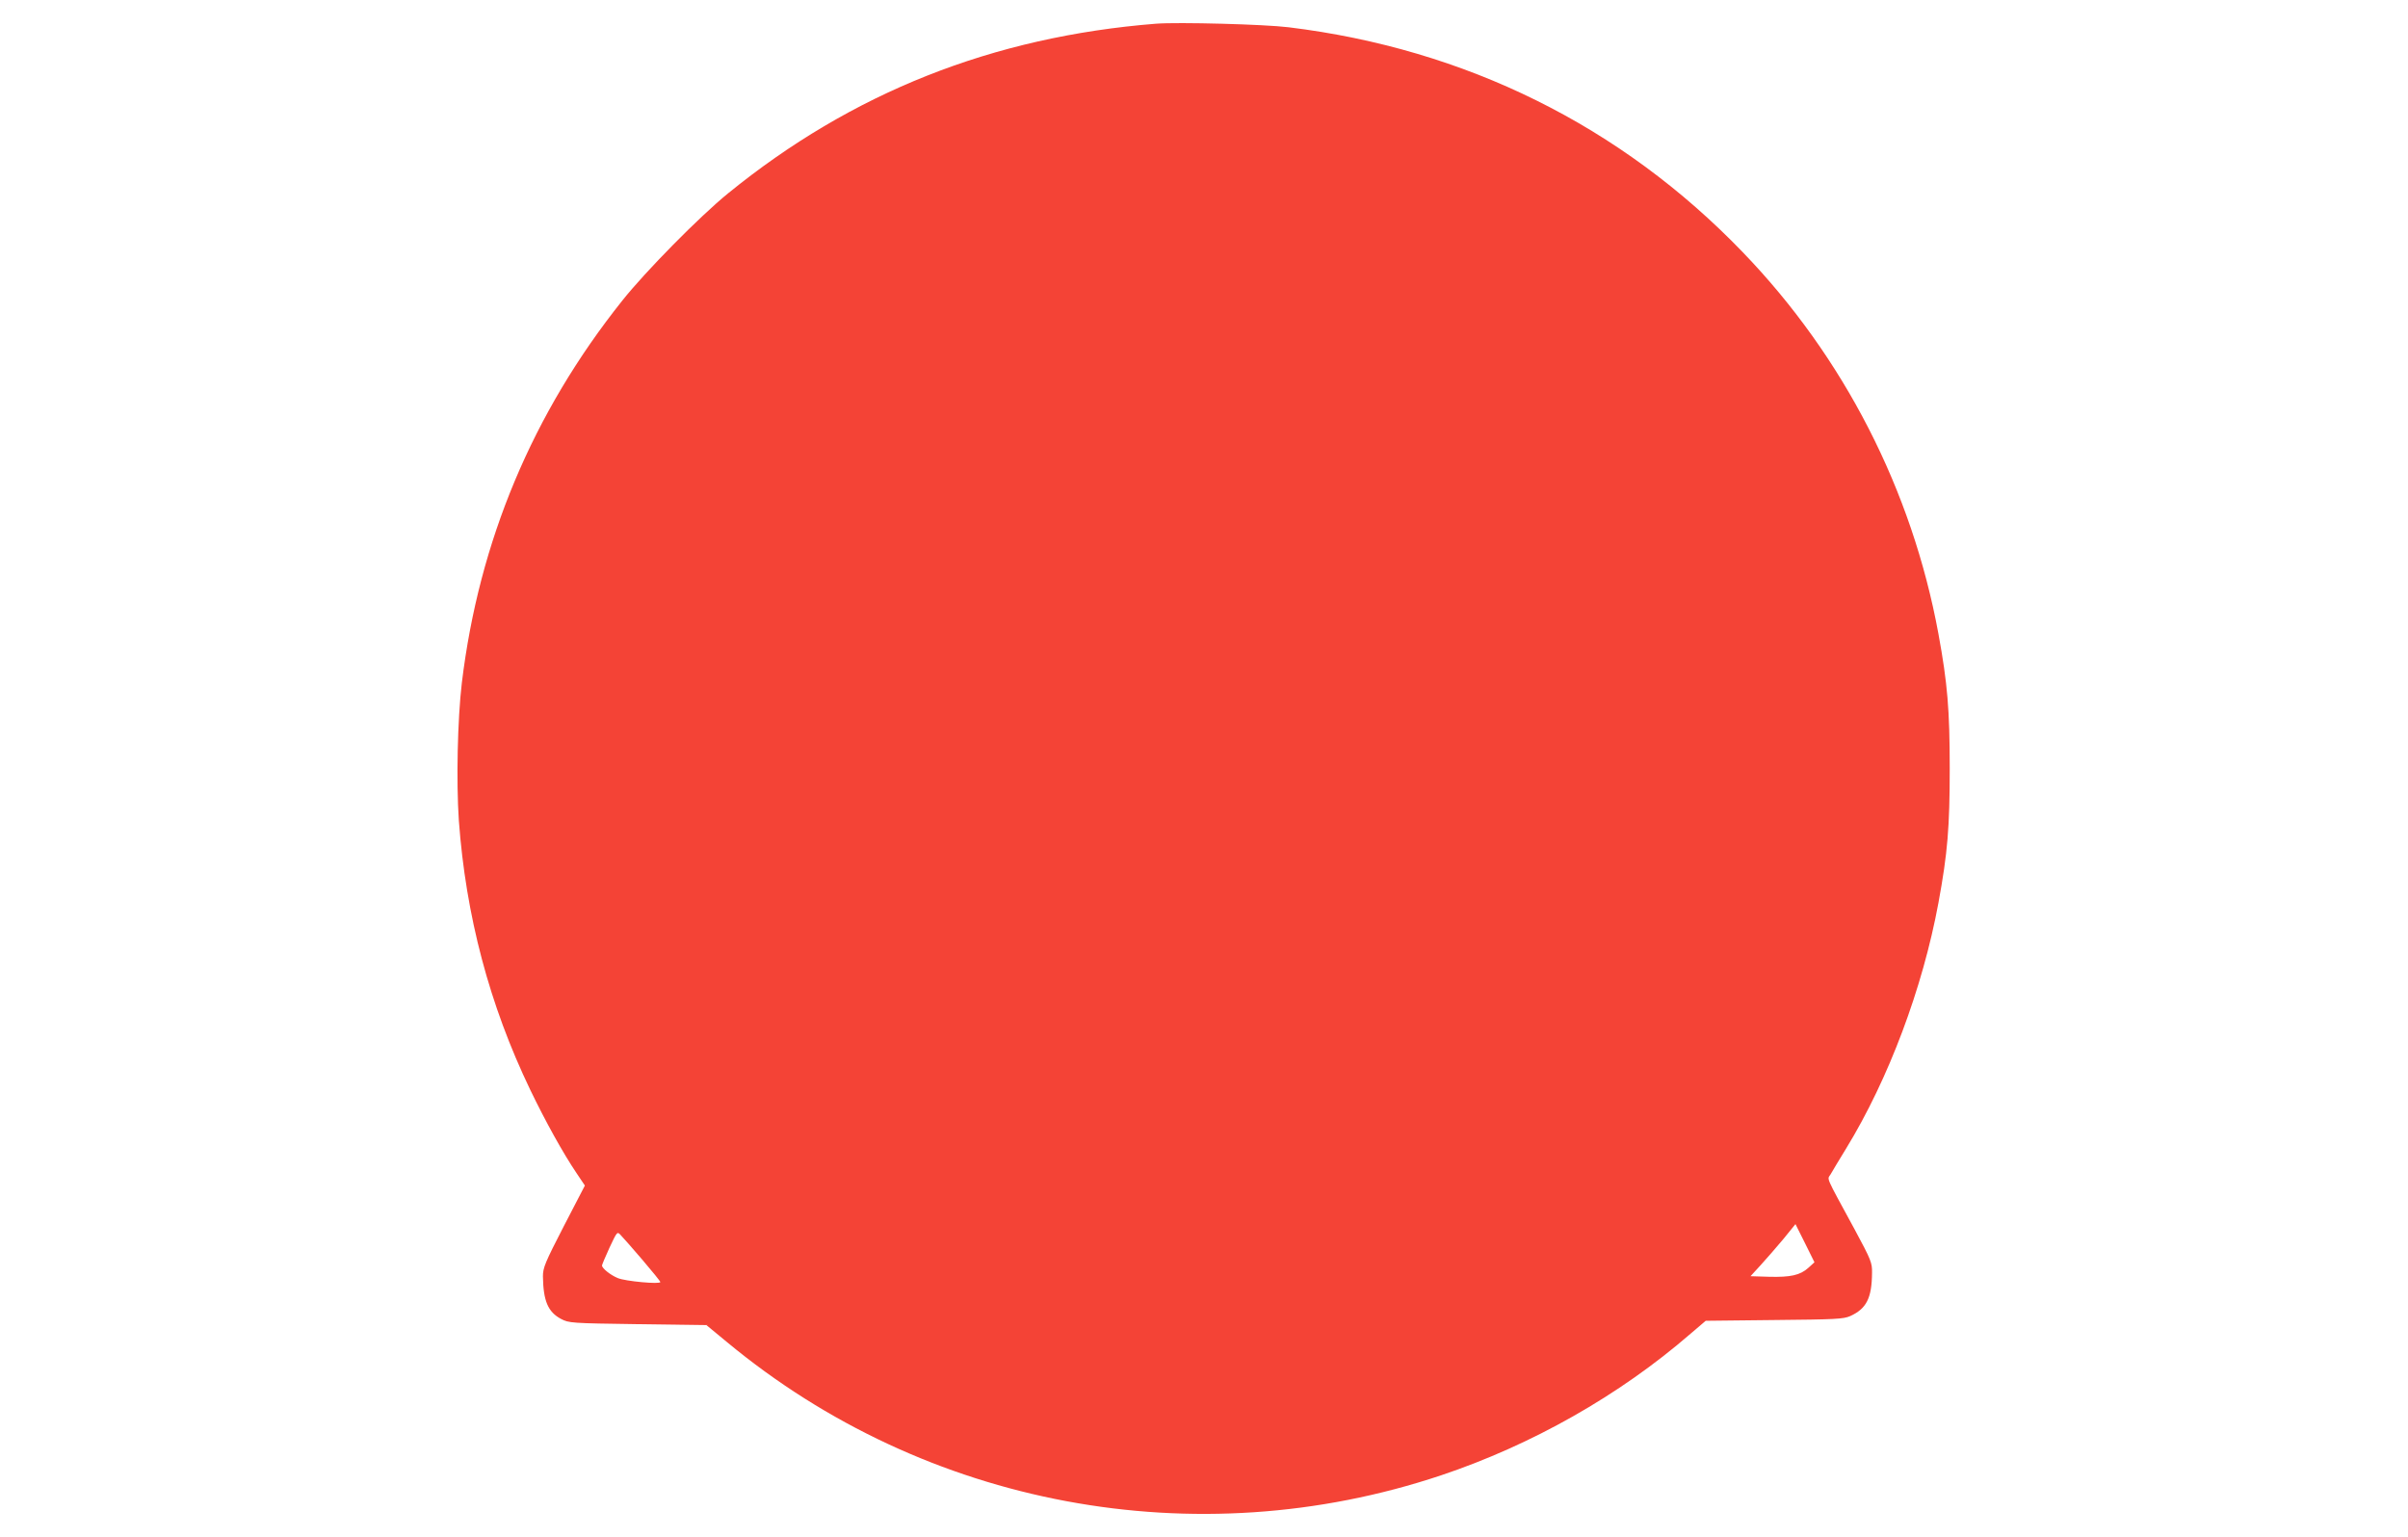 <?xml version="1.0" standalone="no"?>
<!DOCTYPE svg PUBLIC "-//W3C//DTD SVG 20010904//EN"
 "http://www.w3.org/TR/2001/REC-SVG-20010904/DTD/svg10.dtd">
<svg version="1.0" xmlns="http://www.w3.org/2000/svg"
 width="1280pt" height="817pt" viewBox="0 0 1280 817"
 preserveAspectRatio="xMidYMid meet">
<g transform="translate(0,817) scale(0.1,-0.1)"
fill="#f44336" stroke="none">
<path d="M6145 8044 c-868 -69 -1616 -366 -2275 -902 -151 -123 -439 -415
-562 -570 -477 -598 -762 -1279 -853 -2032 -23 -194 -30 -524 -16 -732 37
-505 162 -980 380 -1433 81 -168 174 -336 247 -444 l43 -64 -112 -216 c-100
-194 -111 -221 -111 -267 2 -131 27 -189 96 -226 42 -22 52 -23 408 -28 l365
-5 109 -90 c1056 -876 2492 -1144 3795 -709 484 162 950 426 1327 753 l81 69
364 4 c323 3 368 5 404 21 86 39 115 95 116 230 1 54 -5 68 -92 230 -162 298
-146 263 -128 294 9 16 46 78 83 138 225 368 406 851 490 1305 49 266 60 404
60 715 0 311 -12 453 -60 715 -141 766 -503 1472 -1040 2029 -647 672 -1473
1081 -2414 1196 -129 16 -587 28 -705 19z m3468 -6614 c-44 -40 -96 -51 -210
-48 l-98 3 55 60 c30 33 84 95 120 138 l64 79 51 -102 50 -101 -32 -29z
m-6199 43 c53 -62 96 -115 96 -119 0 -13 -186 4 -226 21 -39 16 -84 52 -84 67
0 4 18 47 40 95 40 85 41 87 59 67 10 -10 62 -69 115 -131z"/>
</g>
</svg>
